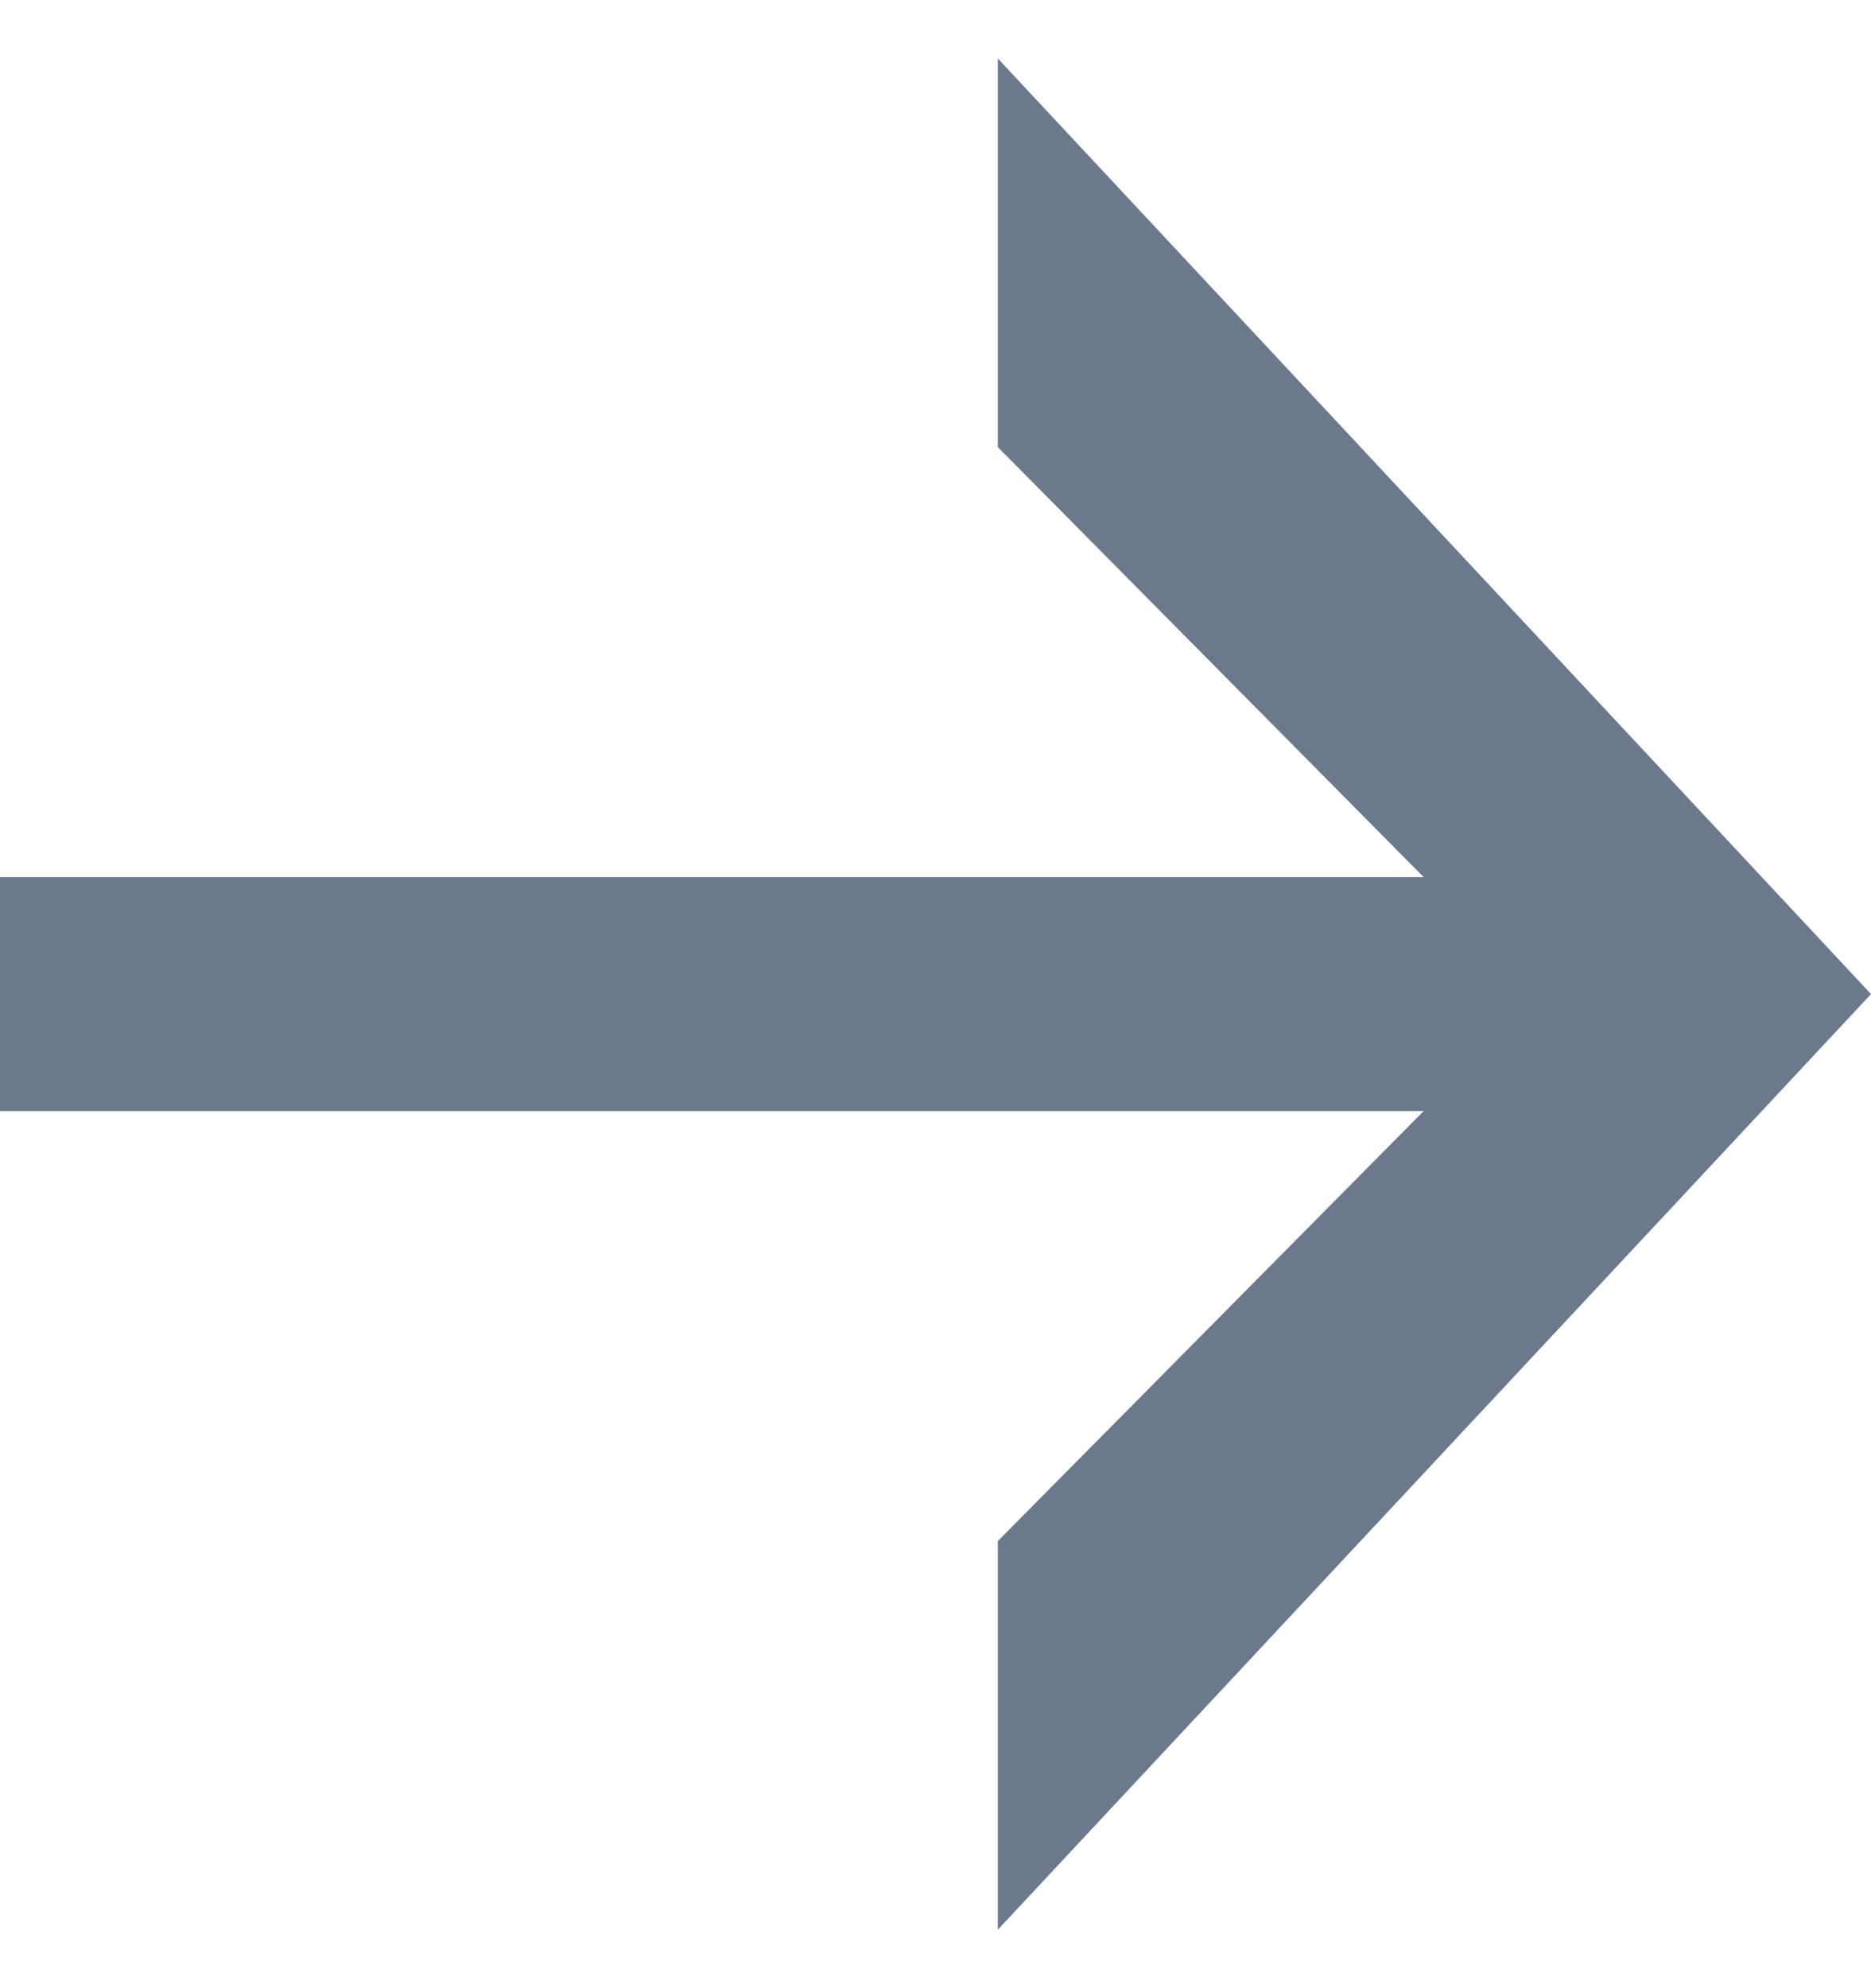 <svg width="16" height="17" viewBox="0 0 16 17" fill="none" xmlns="http://www.w3.org/2000/svg">
<path d="M8.533 13.177L13.165 8.5L8.533 3.823L8.533 0.5L16 8.5L8.533 16.5L8.533 13.177Z" fill="#6C798D"/>
<rect x="14" y="7.5" width="2" height="14" transform="rotate(90 14 7.5)" fill="#6C798D"/>
</svg>
